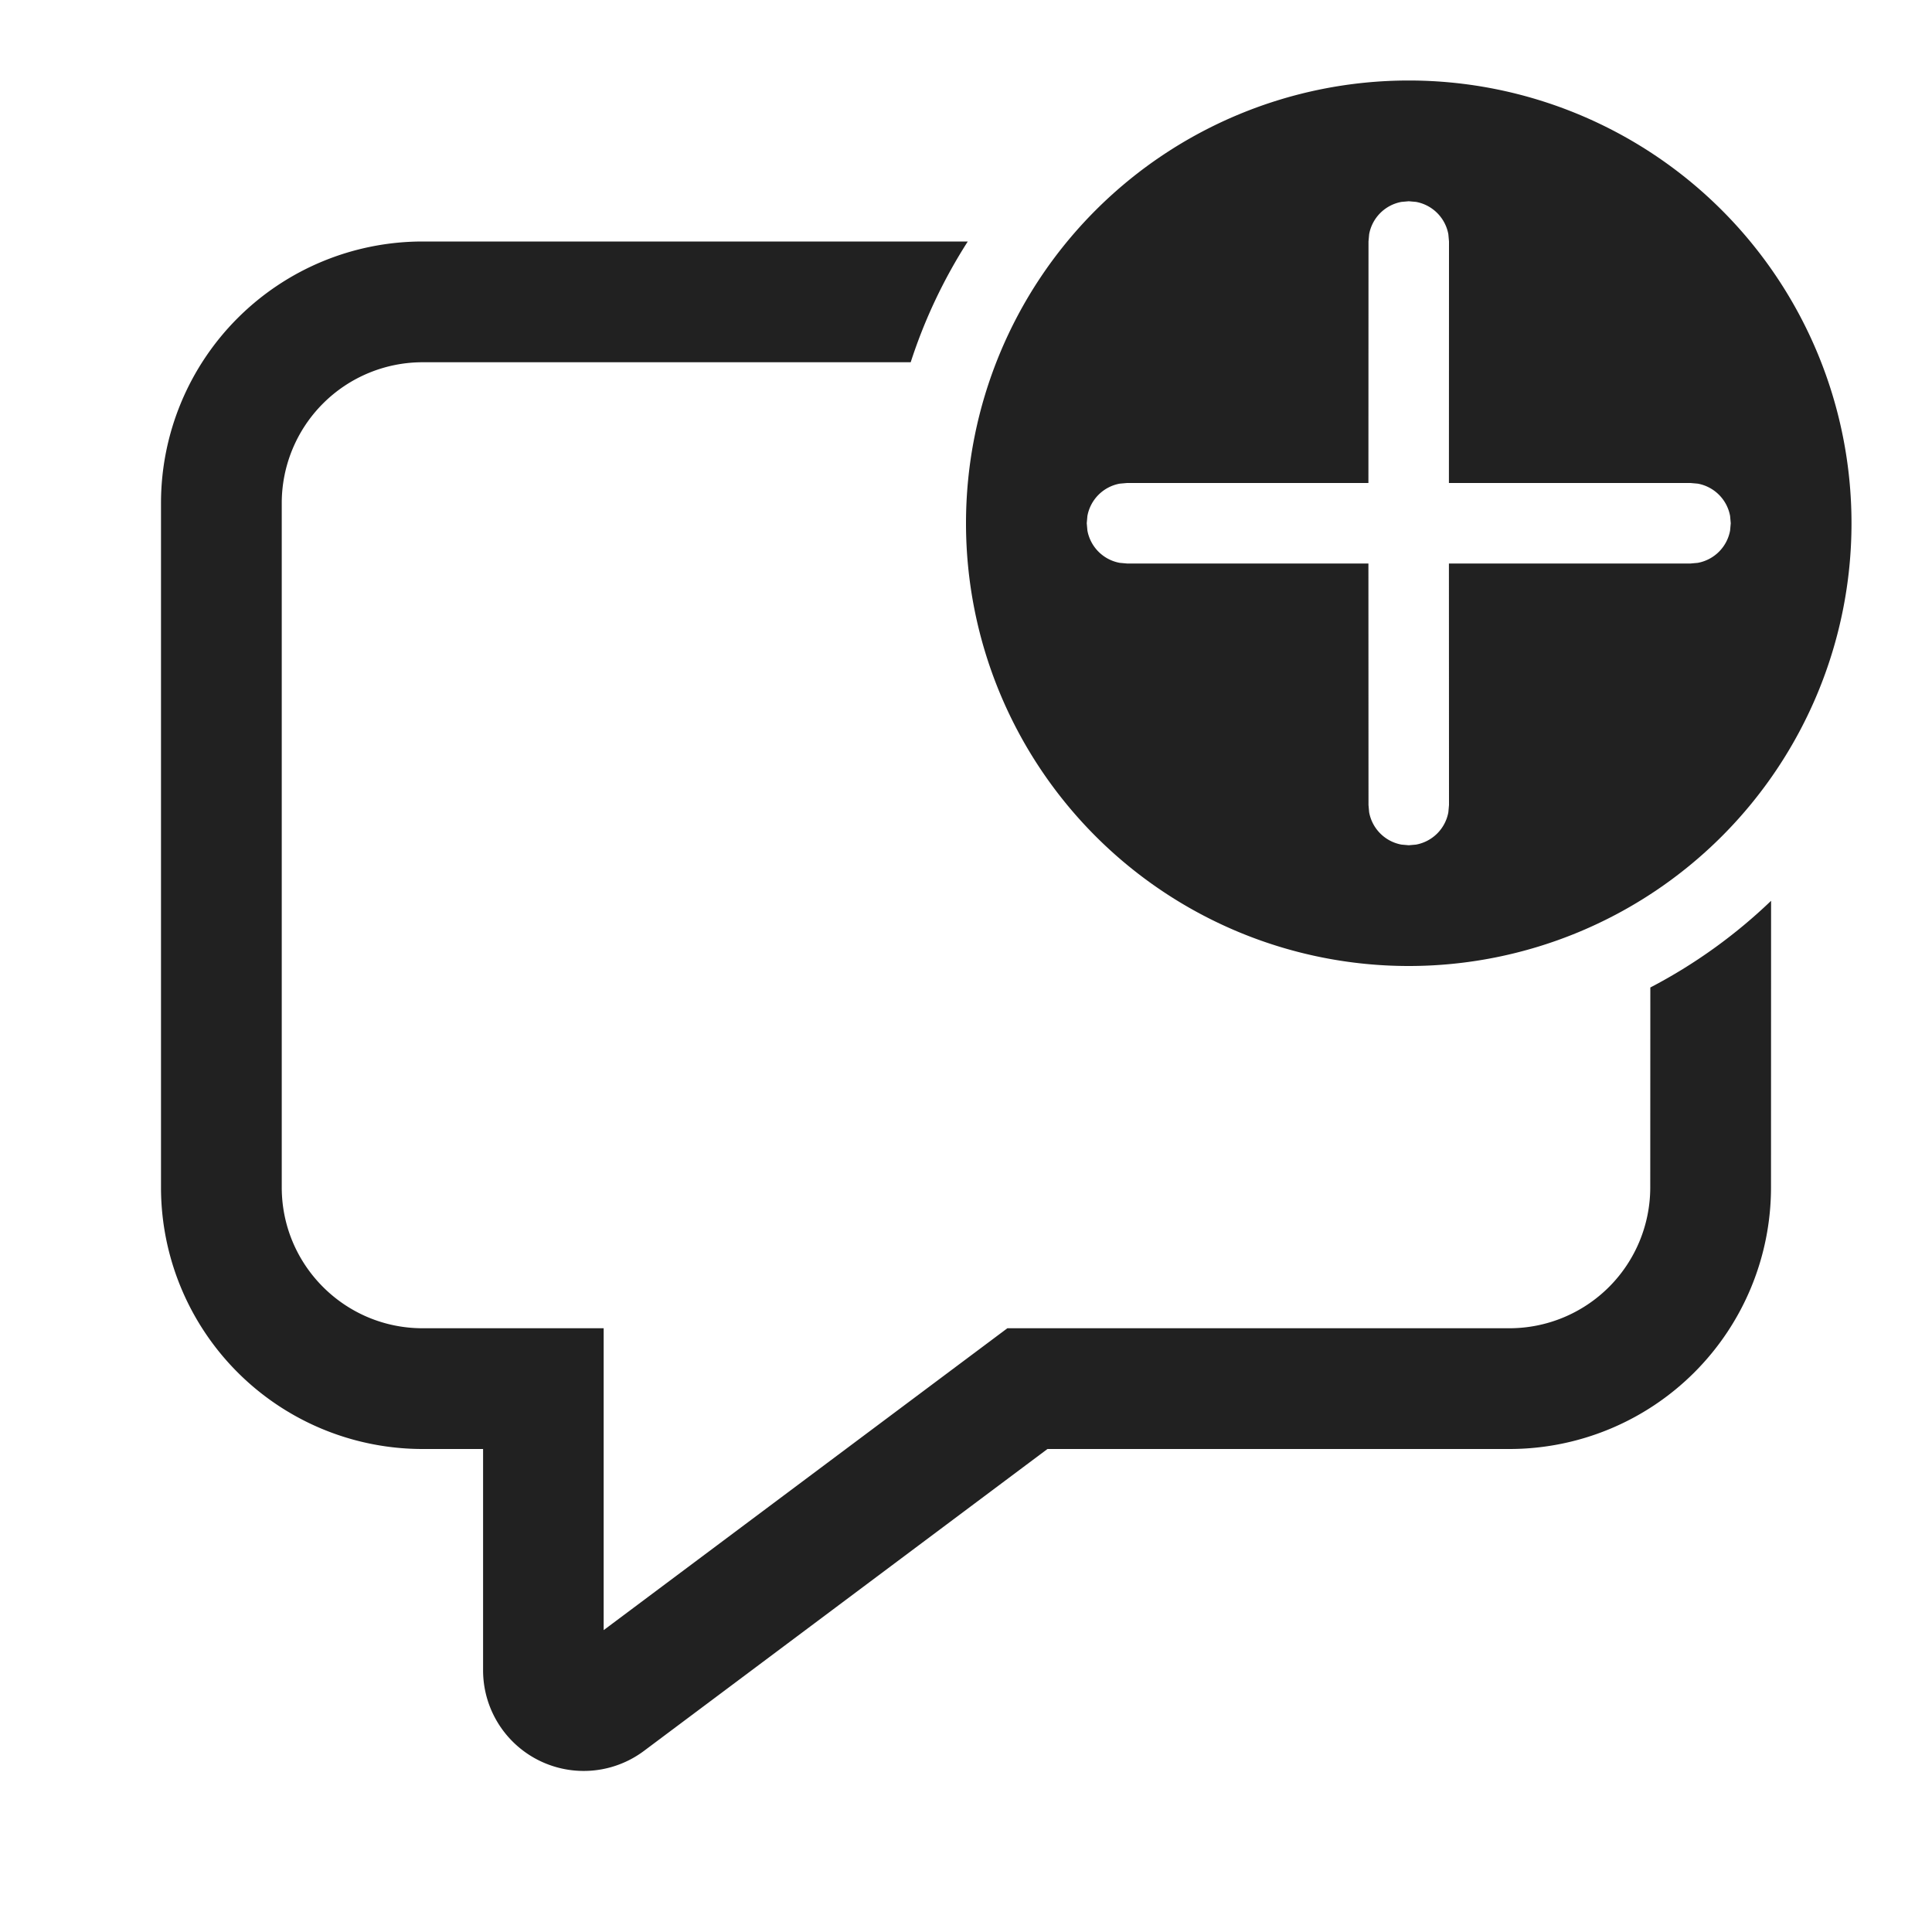 <svg width="24" height="24" fill="none" viewBox="0 0 24 24" xmlns="http://www.w3.org/2000/svg"><path d="M12.022 3a6.473 6.473 0 0 0-.709 1.5H5.25A1.75 1.75 0 0 0 3.5 6.25v8.5c0 .966.784 1.75 1.75 1.75h2.249v3.75l5.015-3.75h6.236a1.75 1.75 0 0 0 1.75-1.75l.001-2.483a6.517 6.517 0 0 0 1.5-1.077L22 14.75A3.25 3.25 0 0 1 18.75 18h-5.738L8 21.75a1.25 1.25 0 0 1-1.999-1V18h-.75A3.25 3.25 0 0 1 2 14.75v-8.5A3.25 3.25 0 0 1 5.25 3h6.772ZM17.5 1a5.5 5.5 0 1 1 0 11 5.5 5.5 0 0 1 0-11Zm0 1.5-.09.008a.5.5 0 0 0-.402.402L17 3l-.001 3H14l-.09.008a.5.5 0 0 0-.402.402l-.008.09.008.09a.5.5 0 0 0 .402.402L14 7h2.999L17 10l.008.09a.5.5 0 0 0 .402.402l.09.008.09-.008a.5.5 0 0 0 .402-.402L18 10l-.001-3H21l.09-.008a.5.5 0 0 0 .402-.402l.008-.09-.008-.09a.5.5 0 0 0-.402-.402L21 6h-3.001L18 3l-.008-.09a.5.5 0 0 0-.402-.402L17.5 2.5Z" fill="#212121"/></svg>